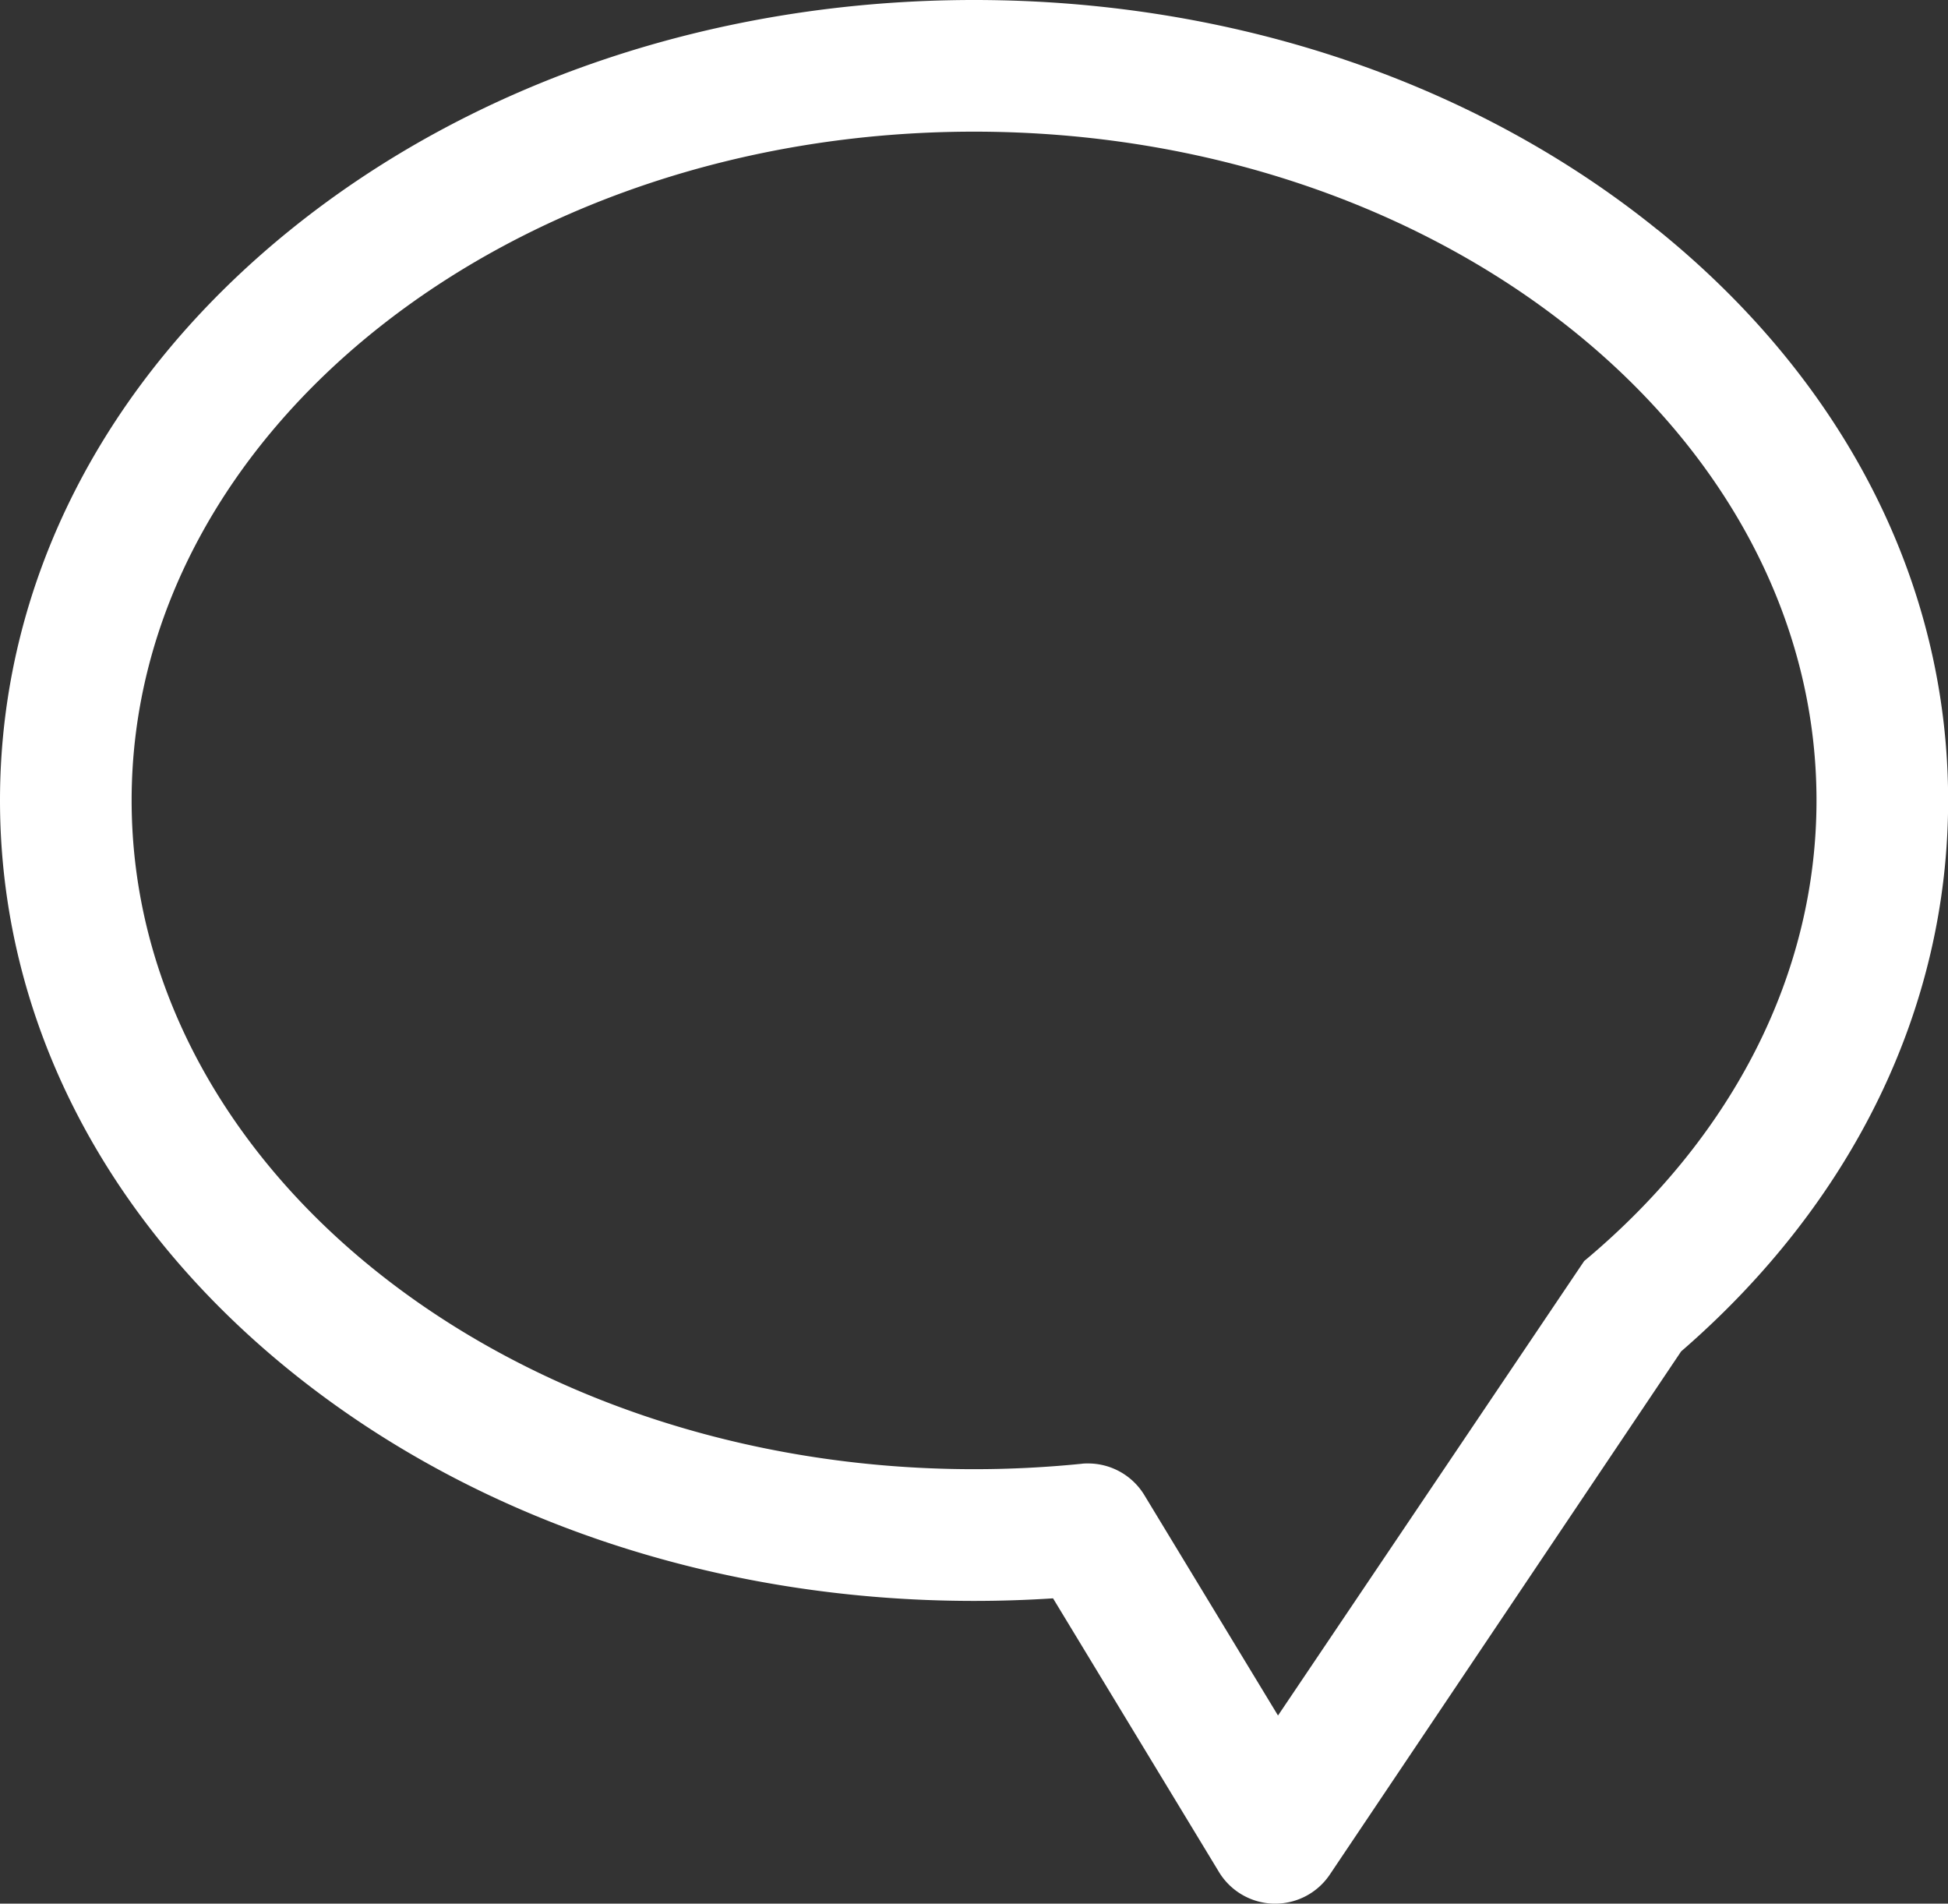 <svg id="Слой_1" data-name="Слой 1" xmlns="http://www.w3.org/2000/svg" viewBox="0 0 295.98 289.18"><rect x="0" y="0" width="295.98" height="289.18" fill="#333333" stroke="none"/><title>icon--speak</title><path fill="#ffffff" d="M155.85-57.09C128-79.6,91.13-92,52-92S-24-79.6-51.87-57.09C-80.33-34.08-96-3.29-96,29.59s15.67,63.67,44.13,86.68C-24,138.79,12.85,151.19,52,151.19c4,0,8-.13,12-.39l25.21,41.57a10,10,0,0,0,8.32,4.81h.23a10,10,0,0,0,8.3-4.43l53.37-79.46C185.6,90.63,200,61,200,29.59c0-32.89-15.67-63.67-44.13-86.68ZM144.72,99.53,98.18,168.6l-20.3-33.47a10,10,0,0,0-8.55-4.82c-.34,0-.67,0-1,.05a162.65,162.65,0,0,1-16.33.82c-70.58,0-128-45.57-128-101.59S-18.59-72,52-72,180-26.43,180,29.59c0,26.11-12.52,50.94-35.26,69.94Zm0,0" transform="translate(96 92)"/></svg>